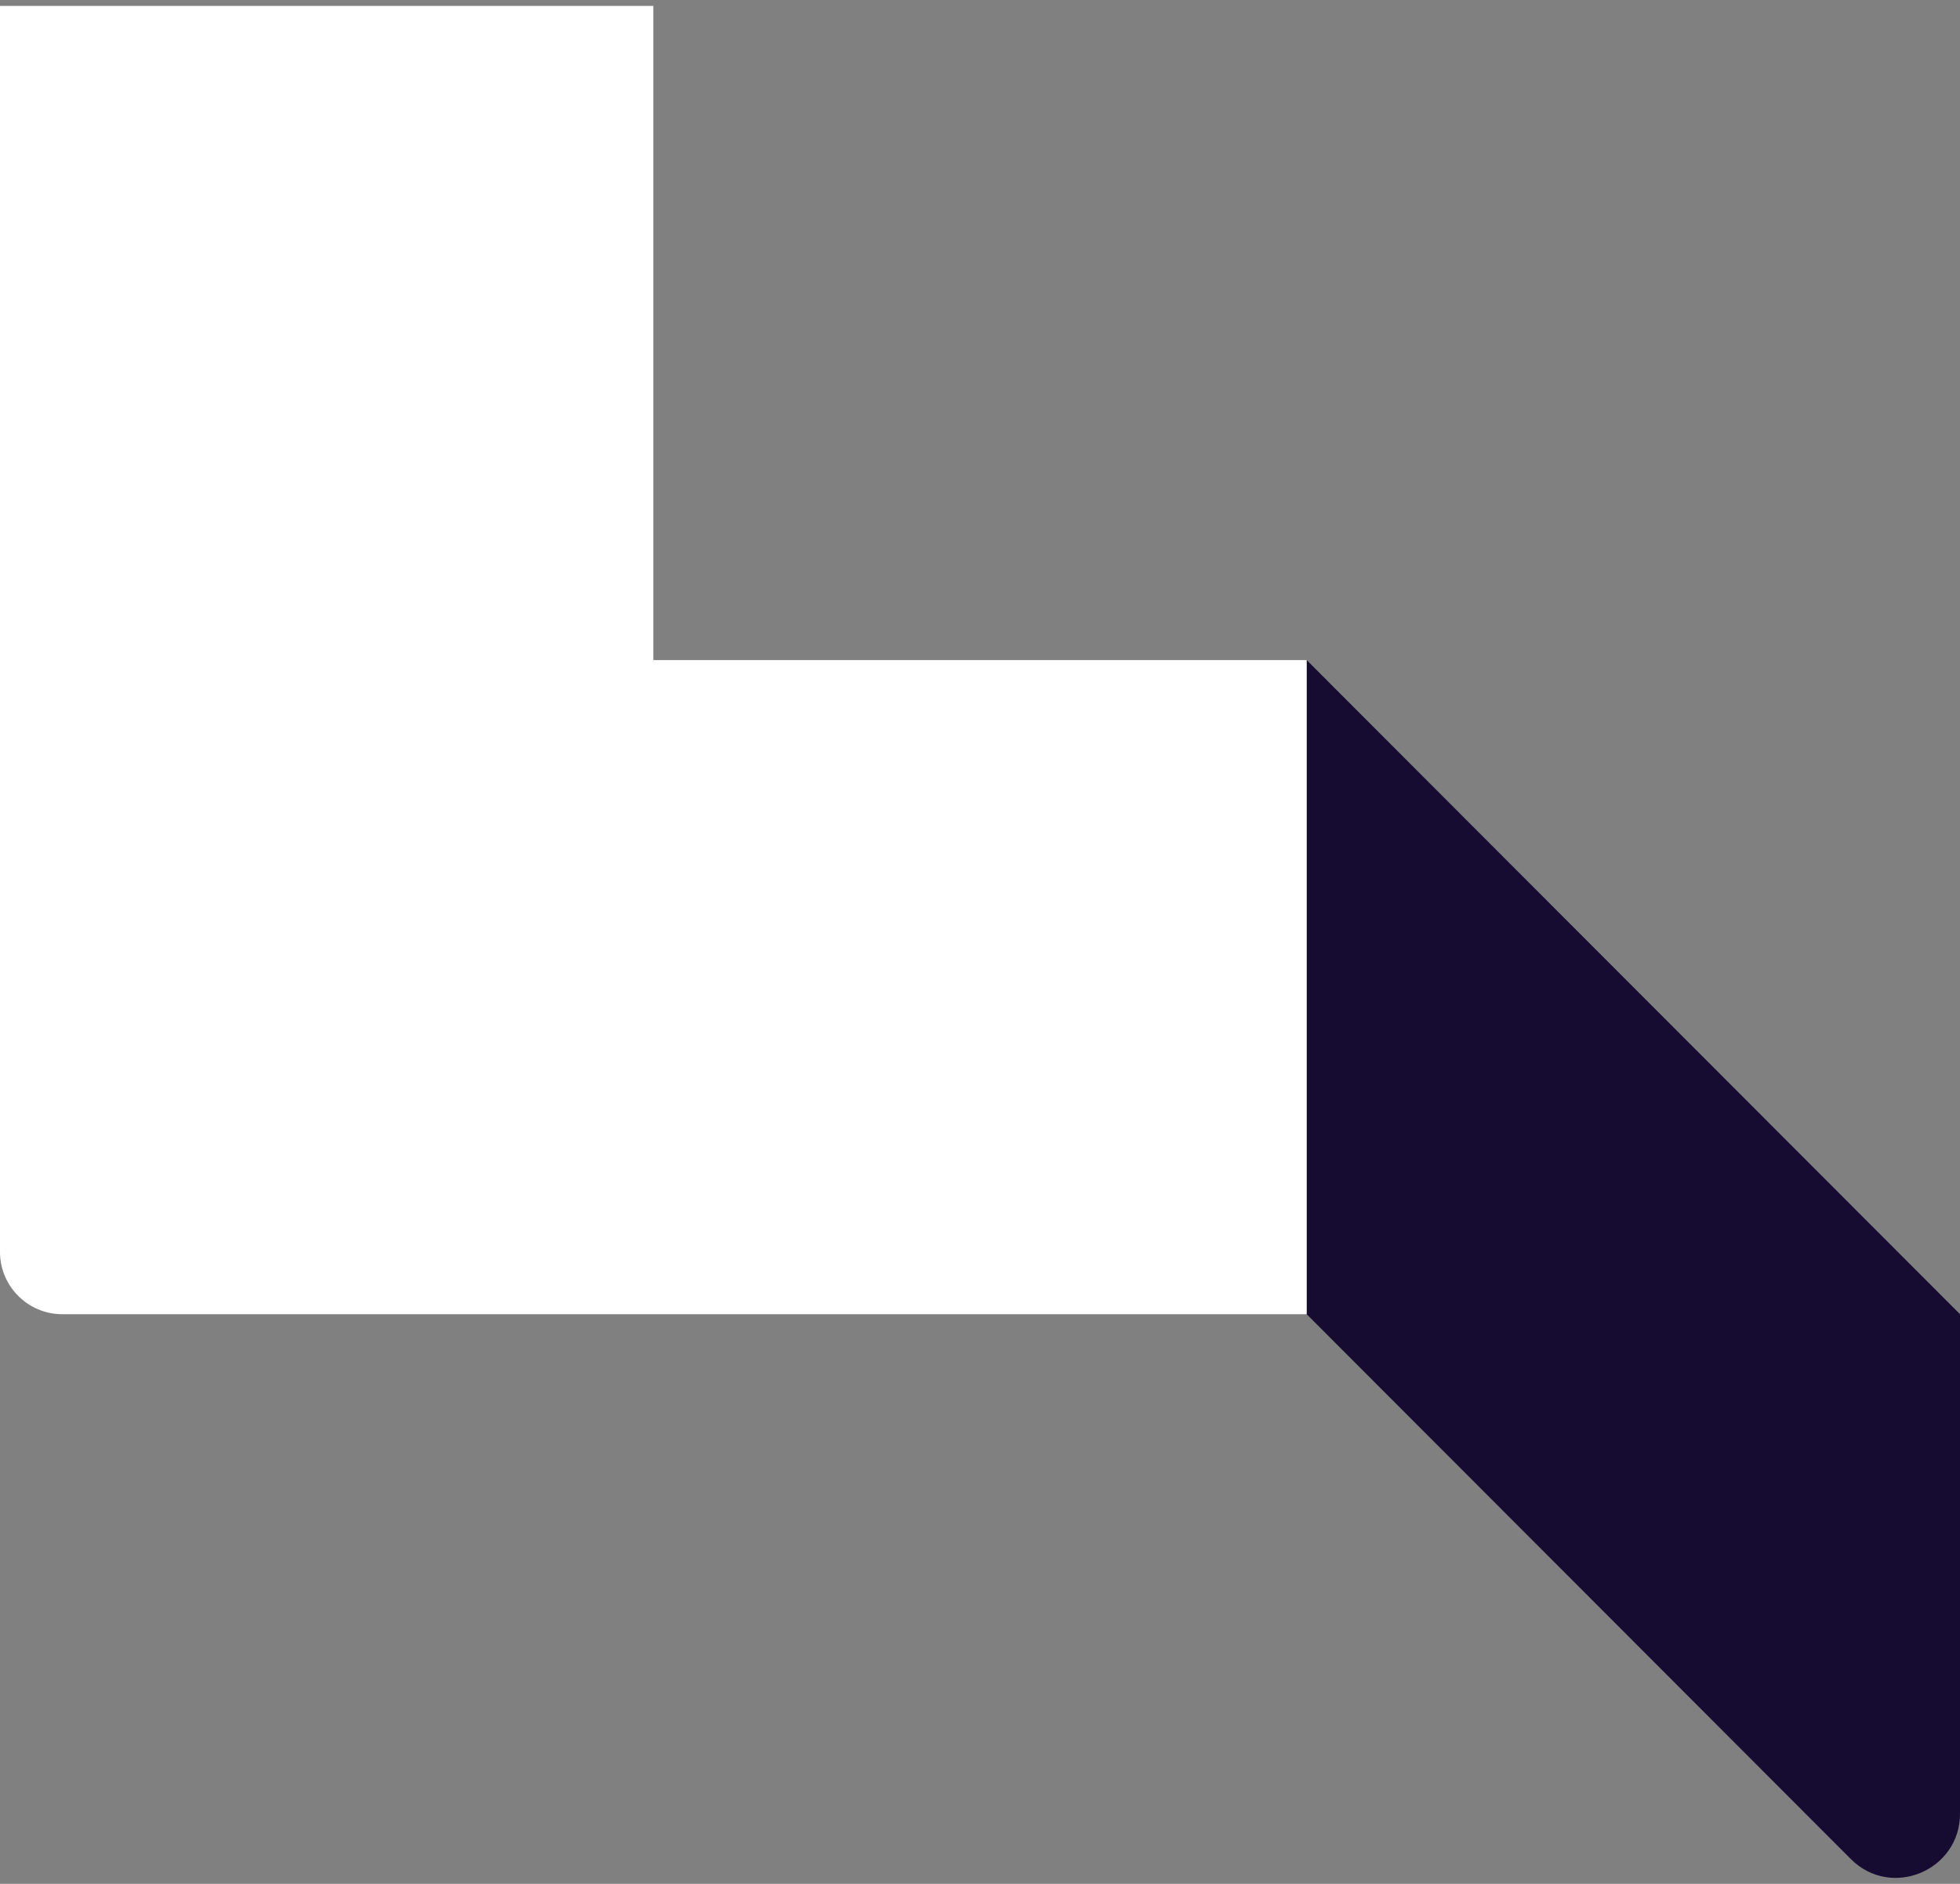 <svg width="180" height="173" viewBox="0 0 180 173" fill="none" xmlns="http://www.w3.org/2000/svg">
    <rect x="0" y="0" width="180" height="173" fill="#808080" stroke="none"/>
    <path d="M120 120.689V60.617L180 120.689V166.559C180 171.783 173.682 174.436 169.973 170.722L120 120.689Z"
        fill="#160B30" />
    <path d="M60 60.617V0.544H0V60.617V114.975C0 118.118 2.568 120.689 5.707 120.689H60H120V60.617H60Z"
        fill="white" />
</svg>